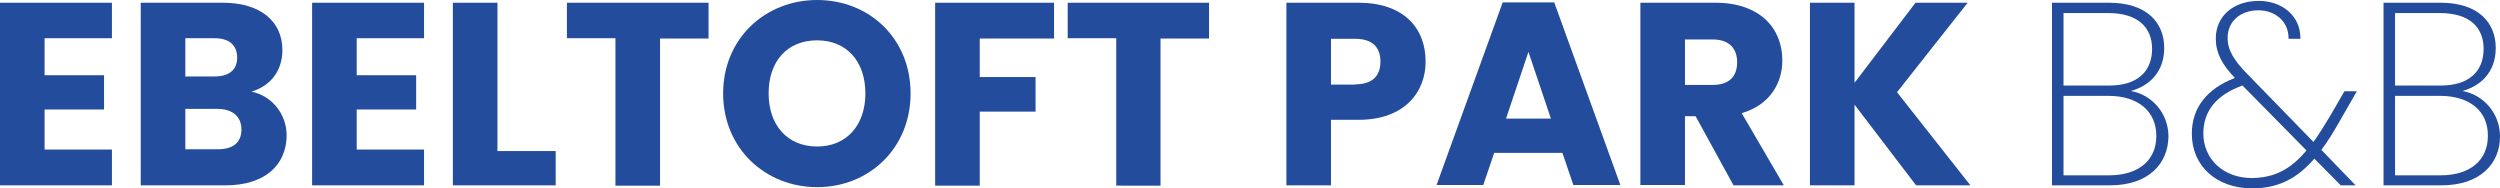 <?xml version="1.0" encoding="utf-8"?>
<!-- Generator: Adobe Illustrator 27.0.1, SVG Export Plug-In . SVG Version: 6.00 Build 0)  -->
<svg version="1.1" id="Layer_1" xmlns="http://www.w3.org/2000/svg" xmlns:xlink="http://www.w3.org/1999/xlink" x="0px" y="0px"
	 viewBox="0 0 824.2 62" style="enable-background:new 0 0 824.2 62;" xml:space="preserve">
<style type="text/css">
	.st0{fill:#234C9D;}
</style>
<g>
	<path class="st0" d="M36.9,12.6H14.7v12.2h19.6v11.3H14.7v13.2h22.2v11.8H0V0.9h36.9V12.6z"/>
	<path class="st0" d="M74.4,61.1h-28V0.9h27.1c12.3,0,19.6,6.1,19.6,15.6c0,7.3-4.4,12-10.2,13.7c7,1.5,11.6,7.6,11.6,14.5
		C94.4,54.6,87.1,61.1,74.4,61.1z M70.7,12.6h-9.6v12.6h9.6c4.8,0,7.5-2.1,7.5-6.3C78.1,14.8,75.5,12.6,70.7,12.6z M71.7,35.9H61.1
		v13.3h10.8c4.9,0,7.7-2.2,7.7-6.5C79.6,38.4,76.6,35.9,71.7,35.9z"/>
	<path class="st0" d="M139.8,12.6h-22.2v12.2h19.6v11.3h-19.6v13.2h22.2v11.8h-36.9V0.9h36.9V12.6z"/>
	<path class="st0" d="M164,0.9v48.9h19.2v11.3h-33.9V0.9H164z"/>
	<path class="st0" d="M187,0.9h46.6v11.8h-16v48.5h-14.7V12.6h-16V0.9z"/>
	<path class="st0" d="M269.4,61.7c-17.1,0-31-12.8-31-30.9c0-18.1,13.9-30.8,31-30.8c17.2,0,30.8,12.7,30.8,30.8
		C300.2,48.9,286.5,61.7,269.4,61.7z M269.4,48.3c9.6,0,15.9-6.9,15.9-17.5c0-10.7-6.3-17.5-15.9-17.5c-9.8,0-16,6.8-16,17.5
		C253.4,41.3,259.6,48.3,269.4,48.3z"/>
	<path class="st0" d="M308.3,0.9h39.2v11.8H323v12.7h18.4v11.4H323v24.4h-14.7V0.9z"/>
	<path class="st0" d="M352,0.9h46.6v11.8h-16v48.5H368V12.6h-16V0.9z"/>
	<path class="st0" d="M447.9,39.5h-9.1v21.6h-14.7V0.9h23.8c14.8,0,22.1,8.3,22.1,19.4C470,30.2,463.2,39.5,447.9,39.5z M446.8,27.8
		c5.8,0,8.3-2.9,8.3-7.5c0-4.6-2.5-7.5-8.3-7.5h-8v15.1H446.8z"/>
	<path class="st0" d="M515.1,50.4h-22.5l-3.6,10.6h-15.4l21.8-60.2h17l21.8,60.2h-15.5L515.1,50.4z M503.9,17.1l-7.4,22h14.8
		L503.9,17.1z"/>
	<path class="st0" d="M565.5,0.9c14.8,0,22.1,8.5,22.1,19c0,7.5-4.1,14.7-13.4,17.4l13.9,23.8h-16.6L559,38.3h-3.5v22.7h-14.7V0.9
		H565.5z M564.6,13h-9.1V28h9.1c5.5,0,8.1-2.8,8.1-7.5C572.7,16,570.1,13,564.6,13z"/>
	<path class="st0" d="M611.4,34.5v26.6h-14.7V0.9h14.7v26.4l20.1-26.4h17.2l-23.3,29.5l24.2,30.7h-17.9L611.4,34.5z"/>
	<path class="st0" d="M695.6,61.1h-19.1V0.9h18.8c12.6,0,18.2,6.7,18.2,14.9c0,8.2-5.2,12.6-11,14.2c6.9,1.2,12.4,7.3,12.4,15
		C714.8,53.9,708.4,61.1,695.6,61.1z M695,4.3h-14.7v23.9h15.1c9.2,0,14.1-4.6,14.1-12.1C709.5,9.2,705,4.3,695,4.3z M695.1,31.6
		h-14.8v26.2h15c9.8,0,15.6-5,15.6-13C710.9,36.7,704.9,31.6,695.1,31.6z"/>
	<path class="st0" d="M754.5,12.7c0-6-4.8-9.3-9.9-9.3c-6.1,0-10.2,3.7-10.2,9.1c0,4.1,2.2,7.5,6.4,11.8l21.9,22.5
		c1.7-2.4,3.5-5.2,5.4-8.4l4.8-8.3h4.1l-5.8,10.1c-2,3.5-3.9,6.6-5.9,9.2l11.3,11.7h-4.9l-8.7-8.8c-5.8,6.7-12.1,9.8-20.5,9.8
		c-11.7,0-19.9-7.3-19.9-18c0-8.7,5.1-14.9,14.2-18.4c-4.3-4.5-6.3-8.3-6.3-13c0-7.3,5.7-12.4,14.2-12.4c7.5,0,13.8,4.8,13.7,12.5
		H754.5z M760.4,49.6l-21.1-21.4l-0.3,0.1c-8.4,3.1-12.6,8.4-12.6,15.7c0,8.5,6.7,14.7,16,14.7C749.9,58.6,755.2,55.8,760.4,49.6z"
		/>
	<path class="st0" d="M804.9,61.1h-19.1V0.9h18.8c12.6,0,18.2,6.7,18.2,14.9c0,8.2-5.2,12.6-11,14.2c6.9,1.2,12.4,7.3,12.4,15
		C824.2,53.9,817.7,61.1,804.9,61.1z M804.3,4.3h-14.7v23.9h15.1c9.2,0,14.1-4.6,14.1-12.1C818.8,9.2,814.4,4.3,804.3,4.3z
		 M804.4,31.6h-14.8v26.2h15c9.8,0,15.6-5,15.6-13C820.3,36.7,814.3,31.6,804.4,31.6z"/>
</g>
</svg>
